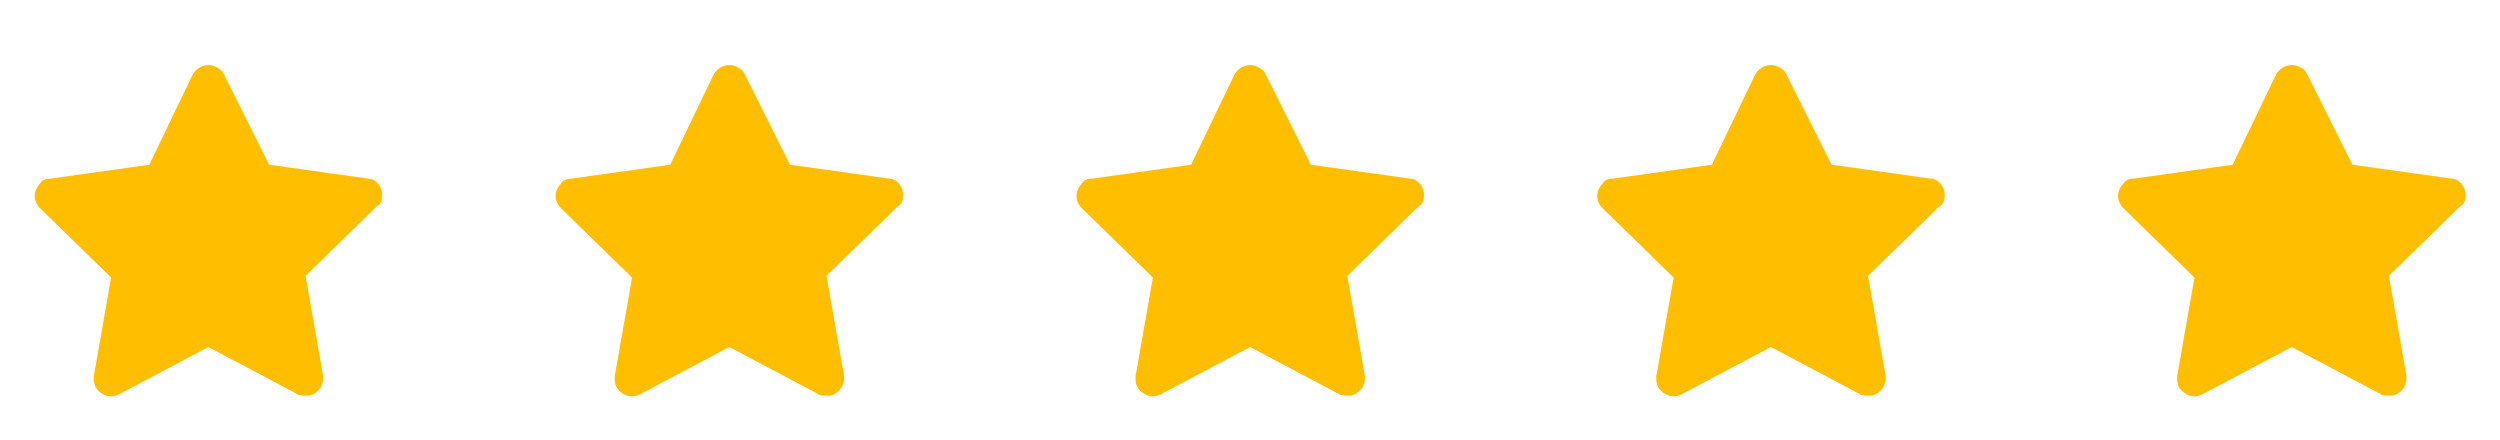 <svg xmlns="http://www.w3.org/2000/svg" width="108" height="19" viewBox="0 0 108 19" fill="none"><path d="M16.5 8.541C16.575 8.166 16.275 7.716 15.9 7.716L11.625 7.116L9.675 3.216C9.6 3.066 9.525 2.991 9.375 2.916C9 2.691 8.55 2.841 8.325 3.216L6.45 7.116L2.175 7.716C1.95 7.716 1.8 7.791 1.725 7.941C1.425 8.241 1.425 8.691 1.725 8.991L4.8 11.991L4.05 16.266C4.05 16.416 4.05 16.566 4.125 16.716C4.35 17.091 4.8 17.241 5.175 17.016L9 14.991L12.825 17.016C12.9 17.091 13.05 17.091 13.2 17.091H13.35C13.725 17.016 14.025 16.641 13.95 16.191L13.2 11.916L16.275 8.916C16.425 8.841 16.5 8.691 16.5 8.541Z" fill="#FFBF00"></path><path d="M39.004 8.541C39.079 8.166 38.779 7.716 38.404 7.716L34.129 7.116L32.179 3.216C32.104 3.066 32.029 2.991 31.879 2.916C31.504 2.691 31.054 2.841 30.829 3.216L28.954 7.116L24.679 7.716C24.454 7.716 24.304 7.791 24.229 7.941C23.929 8.241 23.929 8.691 24.229 8.991L27.304 11.991L26.554 16.266C26.554 16.416 26.554 16.566 26.629 16.716C26.854 17.091 27.304 17.241 27.679 17.016L31.504 14.991L35.329 17.016C35.404 17.091 35.554 17.091 35.704 17.091H35.854C36.229 17.016 36.529 16.641 36.454 16.191L35.704 11.916L38.779 8.916C38.929 8.841 39.004 8.691 39.004 8.541Z" fill="#FFBF00"></path><path d="M61.504 8.541C61.579 8.166 61.279 7.716 60.904 7.716L56.629 7.116L54.679 3.216C54.604 3.066 54.529 2.991 54.379 2.916C54.004 2.691 53.554 2.841 53.329 3.216L51.454 7.116L47.179 7.716C46.954 7.716 46.804 7.791 46.729 7.941C46.429 8.241 46.429 8.691 46.729 8.991L49.804 11.991L49.054 16.266C49.054 16.416 49.054 16.566 49.129 16.716C49.354 17.091 49.804 17.241 50.179 17.016L54.004 14.991L57.829 17.016C57.904 17.091 58.054 17.091 58.204 17.091H58.354C58.729 17.016 59.029 16.641 58.954 16.191L58.204 11.916L61.279 8.916C61.429 8.841 61.504 8.691 61.504 8.541Z" fill="#FFBF00"></path><path d="M84 8.541C84.075 8.166 83.775 7.716 83.4 7.716L79.125 7.116L77.175 3.216C77.1 3.066 77.025 2.991 76.875 2.916C76.5 2.691 76.05 2.841 75.825 3.216L73.95 7.116L69.675 7.716C69.45 7.716 69.3 7.791 69.225 7.941C68.925 8.241 68.925 8.691 69.225 8.991L72.3 11.991L71.55 16.266C71.55 16.416 71.55 16.566 71.625 16.716C71.85 17.091 72.3 17.241 72.675 17.016L76.5 14.991L80.325 17.016C80.4 17.091 80.55 17.091 80.7 17.091H80.85C81.225 17.016 81.525 16.641 81.45 16.191L80.7 11.916L83.775 8.916C83.925 8.841 84 8.691 84 8.541Z" fill="#FFBF00"></path><path d="M106.5 8.541C106.575 8.166 106.275 7.716 105.9 7.716L101.625 7.116L99.675 3.216C99.6 3.066 99.525 2.991 99.375 2.916C99 2.691 98.55 2.841 98.325 3.216L96.45 7.116L92.175 7.716C91.95 7.716 91.8 7.791 91.725 7.941C91.425 8.241 91.425 8.691 91.725 8.991L94.8 11.991L94.05 16.266C94.05 16.416 94.05 16.566 94.125 16.716C94.35 17.091 94.8 17.241 95.175 17.016L99 14.991L102.825 17.016C102.9 17.091 103.05 17.091 103.2 17.091H103.35C103.725 17.016 104.025 16.641 103.95 16.191L103.2 11.916L106.275 8.916C106.425 8.841 106.5 8.691 106.5 8.541Z" fill="#FFBF00"></path></svg>